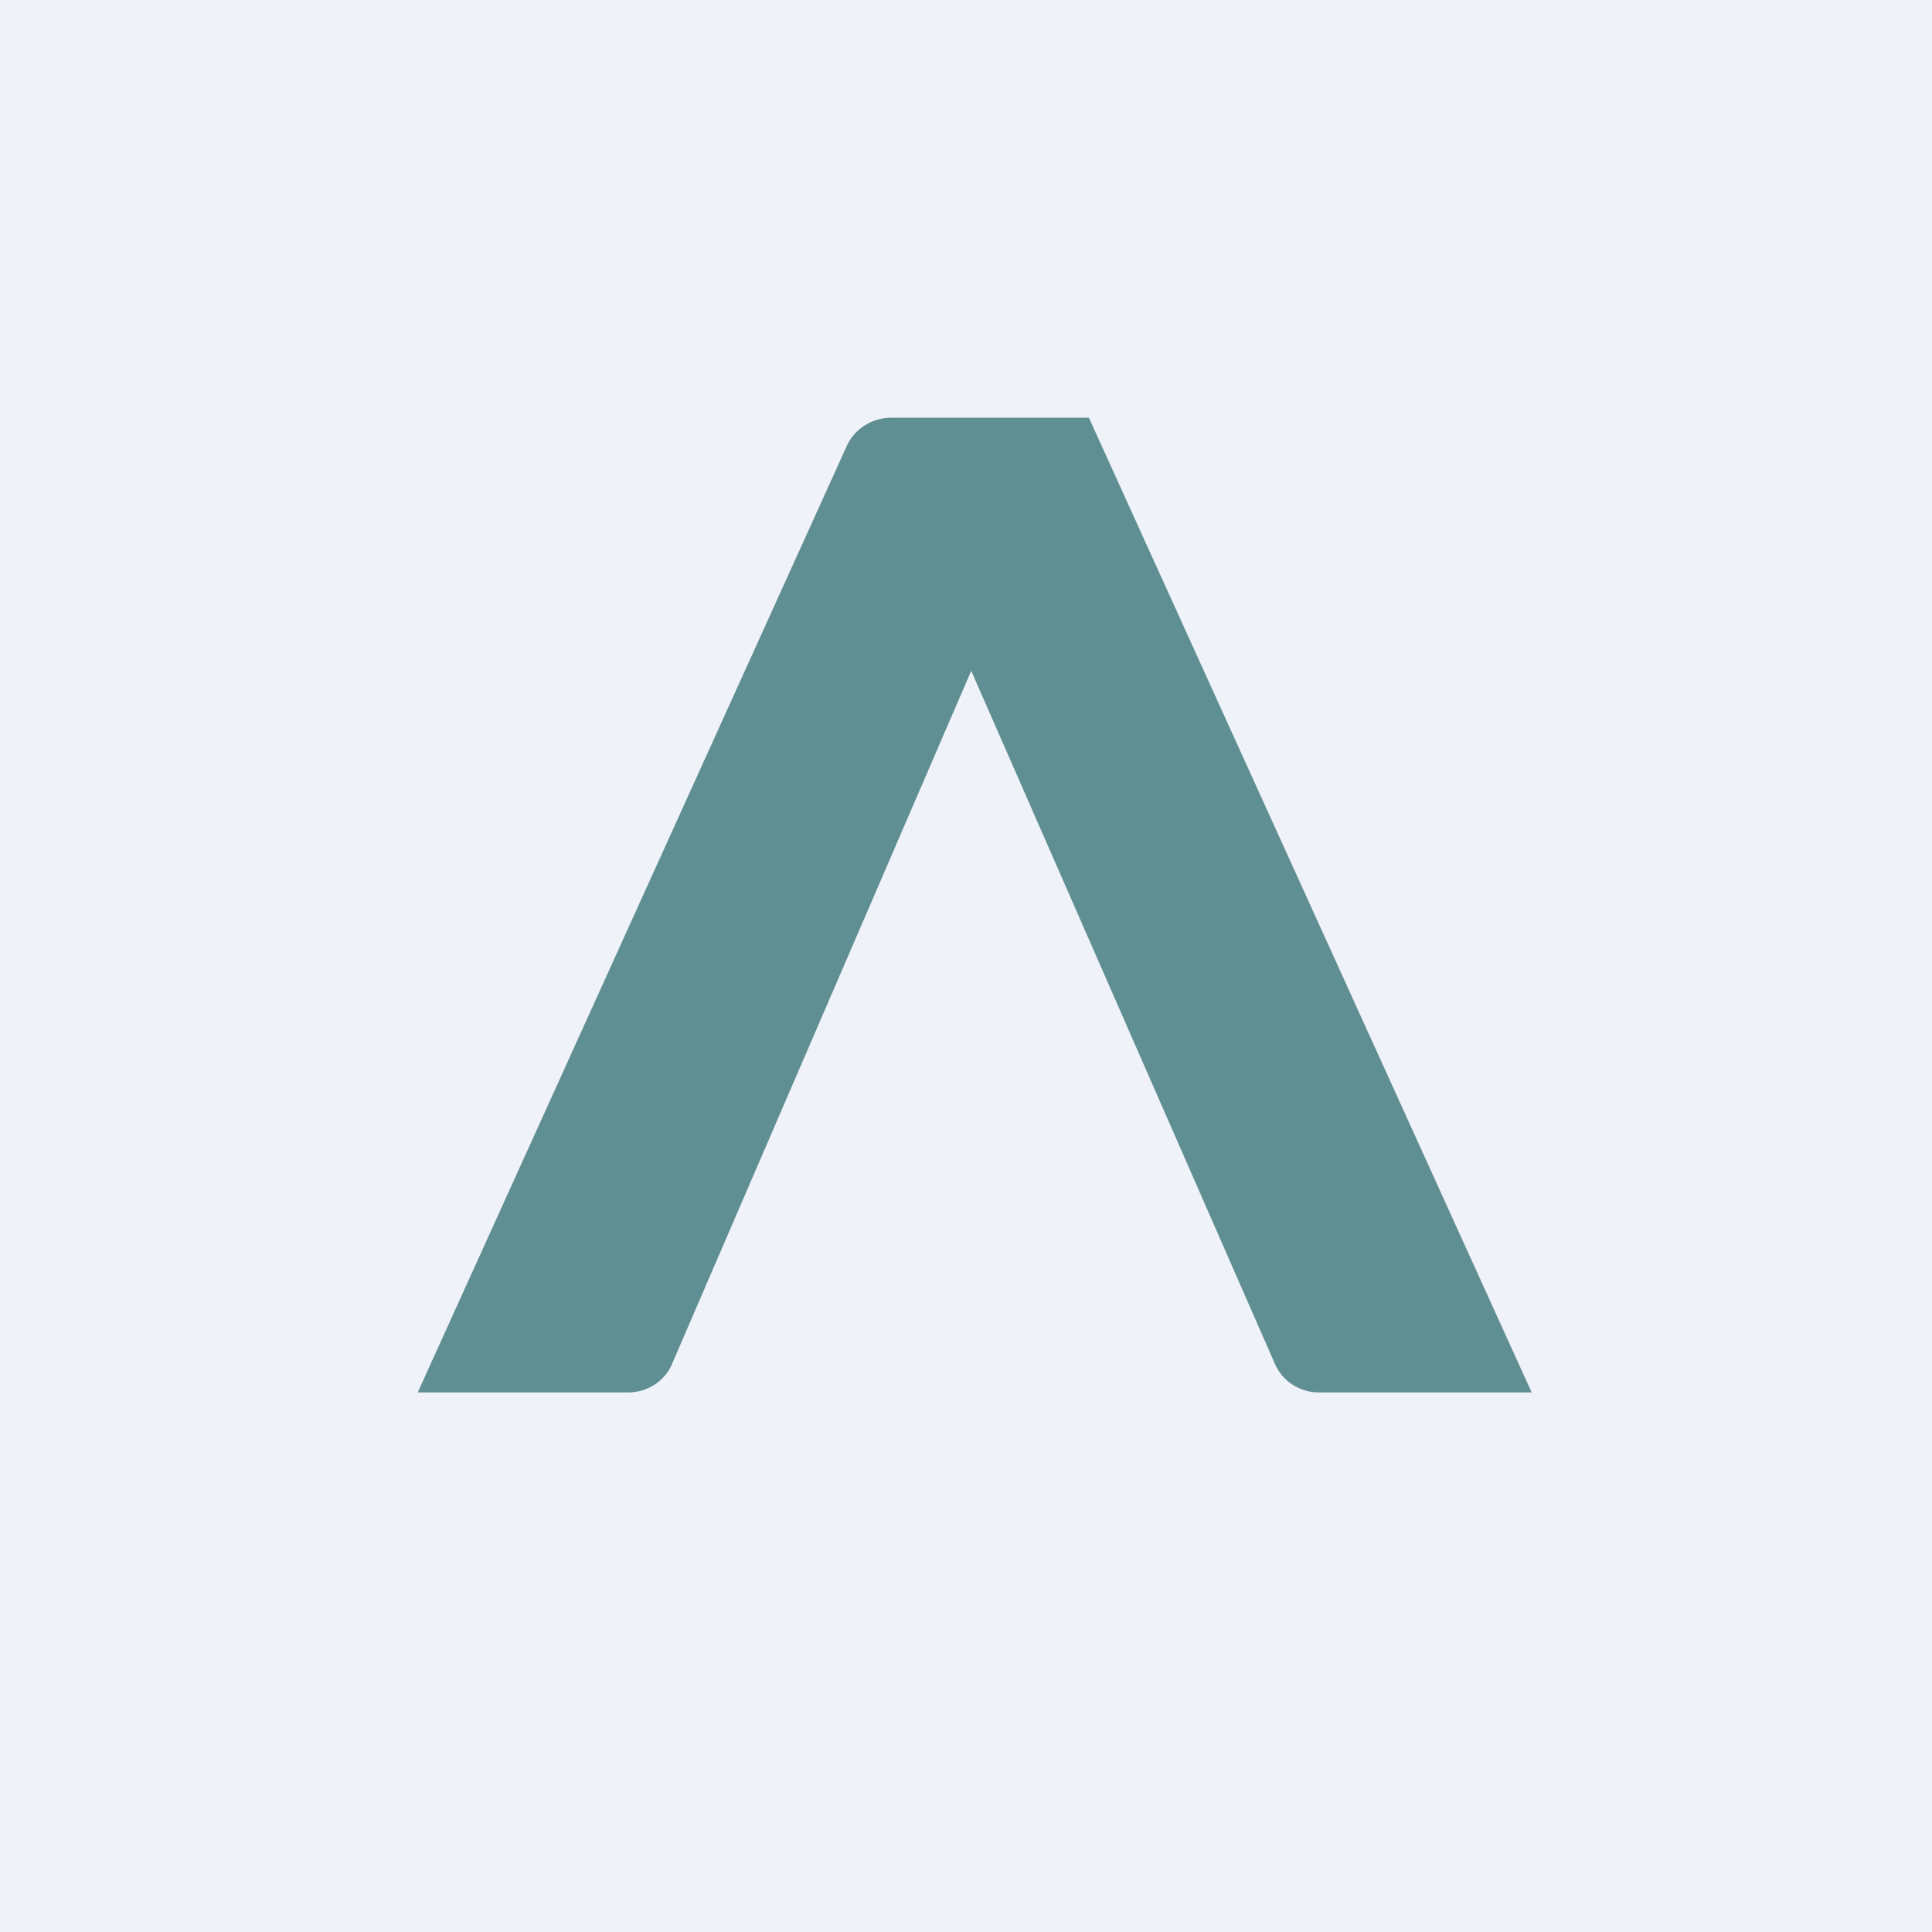 <?xml version="1.0" encoding="UTF-8"?>
<!-- generated by Finnhub -->
<svg viewBox="0 0 55.5 55.5" xmlns="http://www.w3.org/2000/svg">
<path d="M0 0h55.5v55.5H0z" fill="rgb(239, 242, 248)"/>
<path d="M18.04 40H12l12.33-27.2c.22-.48.72-.8 1.27-.8h5.68L44 40h-6.11c-.56 0-1.06-.33-1.27-.83l-8.72-19.9-8.59 19.9c-.2.5-.71.83-1.27.83Z" fill="rgb(95, 143, 146)"/>
</svg>
